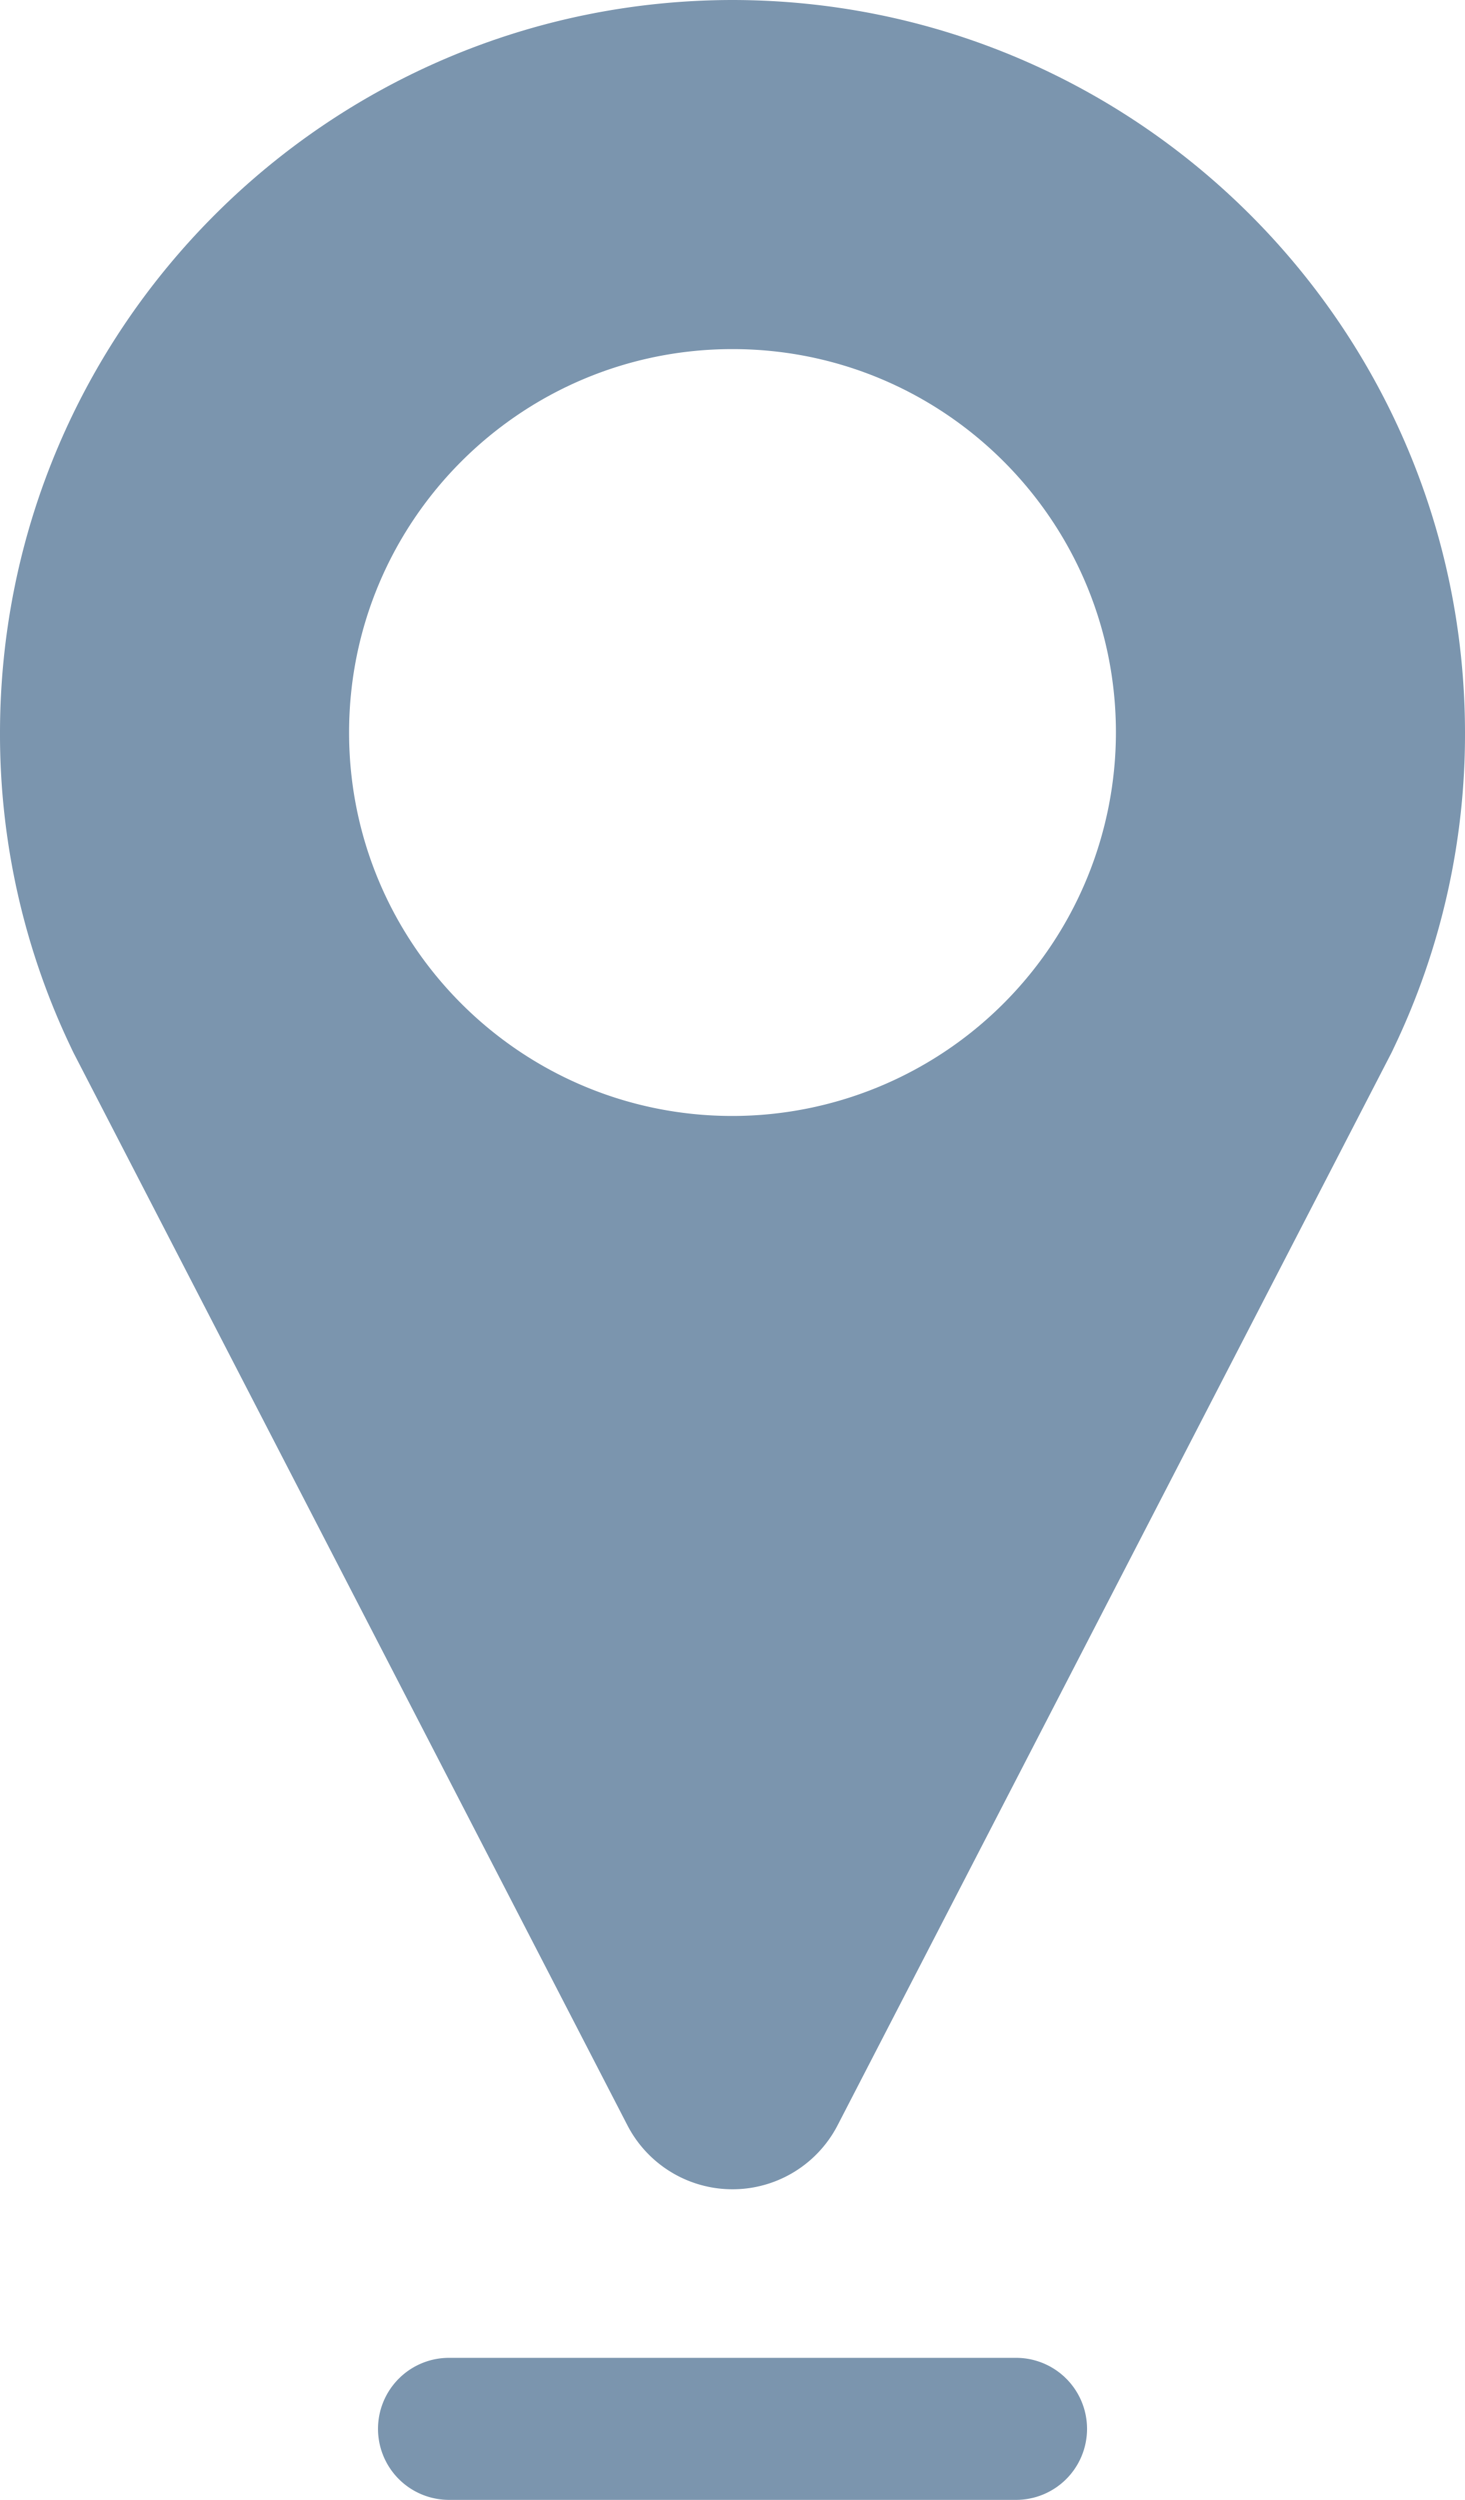 <svg xmlns="http://www.w3.org/2000/svg" width="58.582" height="99.959" fill="#7b95ae" xmlns:v="https://vecta.io/nano"><path d="M29.291 0C13.122.018.018 13.122 0 29.291c-.011 4.355.958 8.656 2.835 12.585.038.084.078.167.12.25l22.131 42.85a4.73 4.73 0 0 0 8.41 0l22.125-42.839a4.61 4.61 0 0 0 .108-.224 29.02 29.02 0 0 0 2.853-12.623C58.564 13.121 45.46.018 29.291 0zm0 44.623c-8.468 0-15.332-6.864-15.332-15.332s6.864-15.332 15.332-15.332 15.332 6.864 15.332 15.332a15.35 15.35 0 0 1-15.332 15.332zM40.574 94.28H18.009a2.84 2.84 0 1 0 0 5.679h22.566a2.84 2.84 0 1 0 0-5.679z"/></svg>